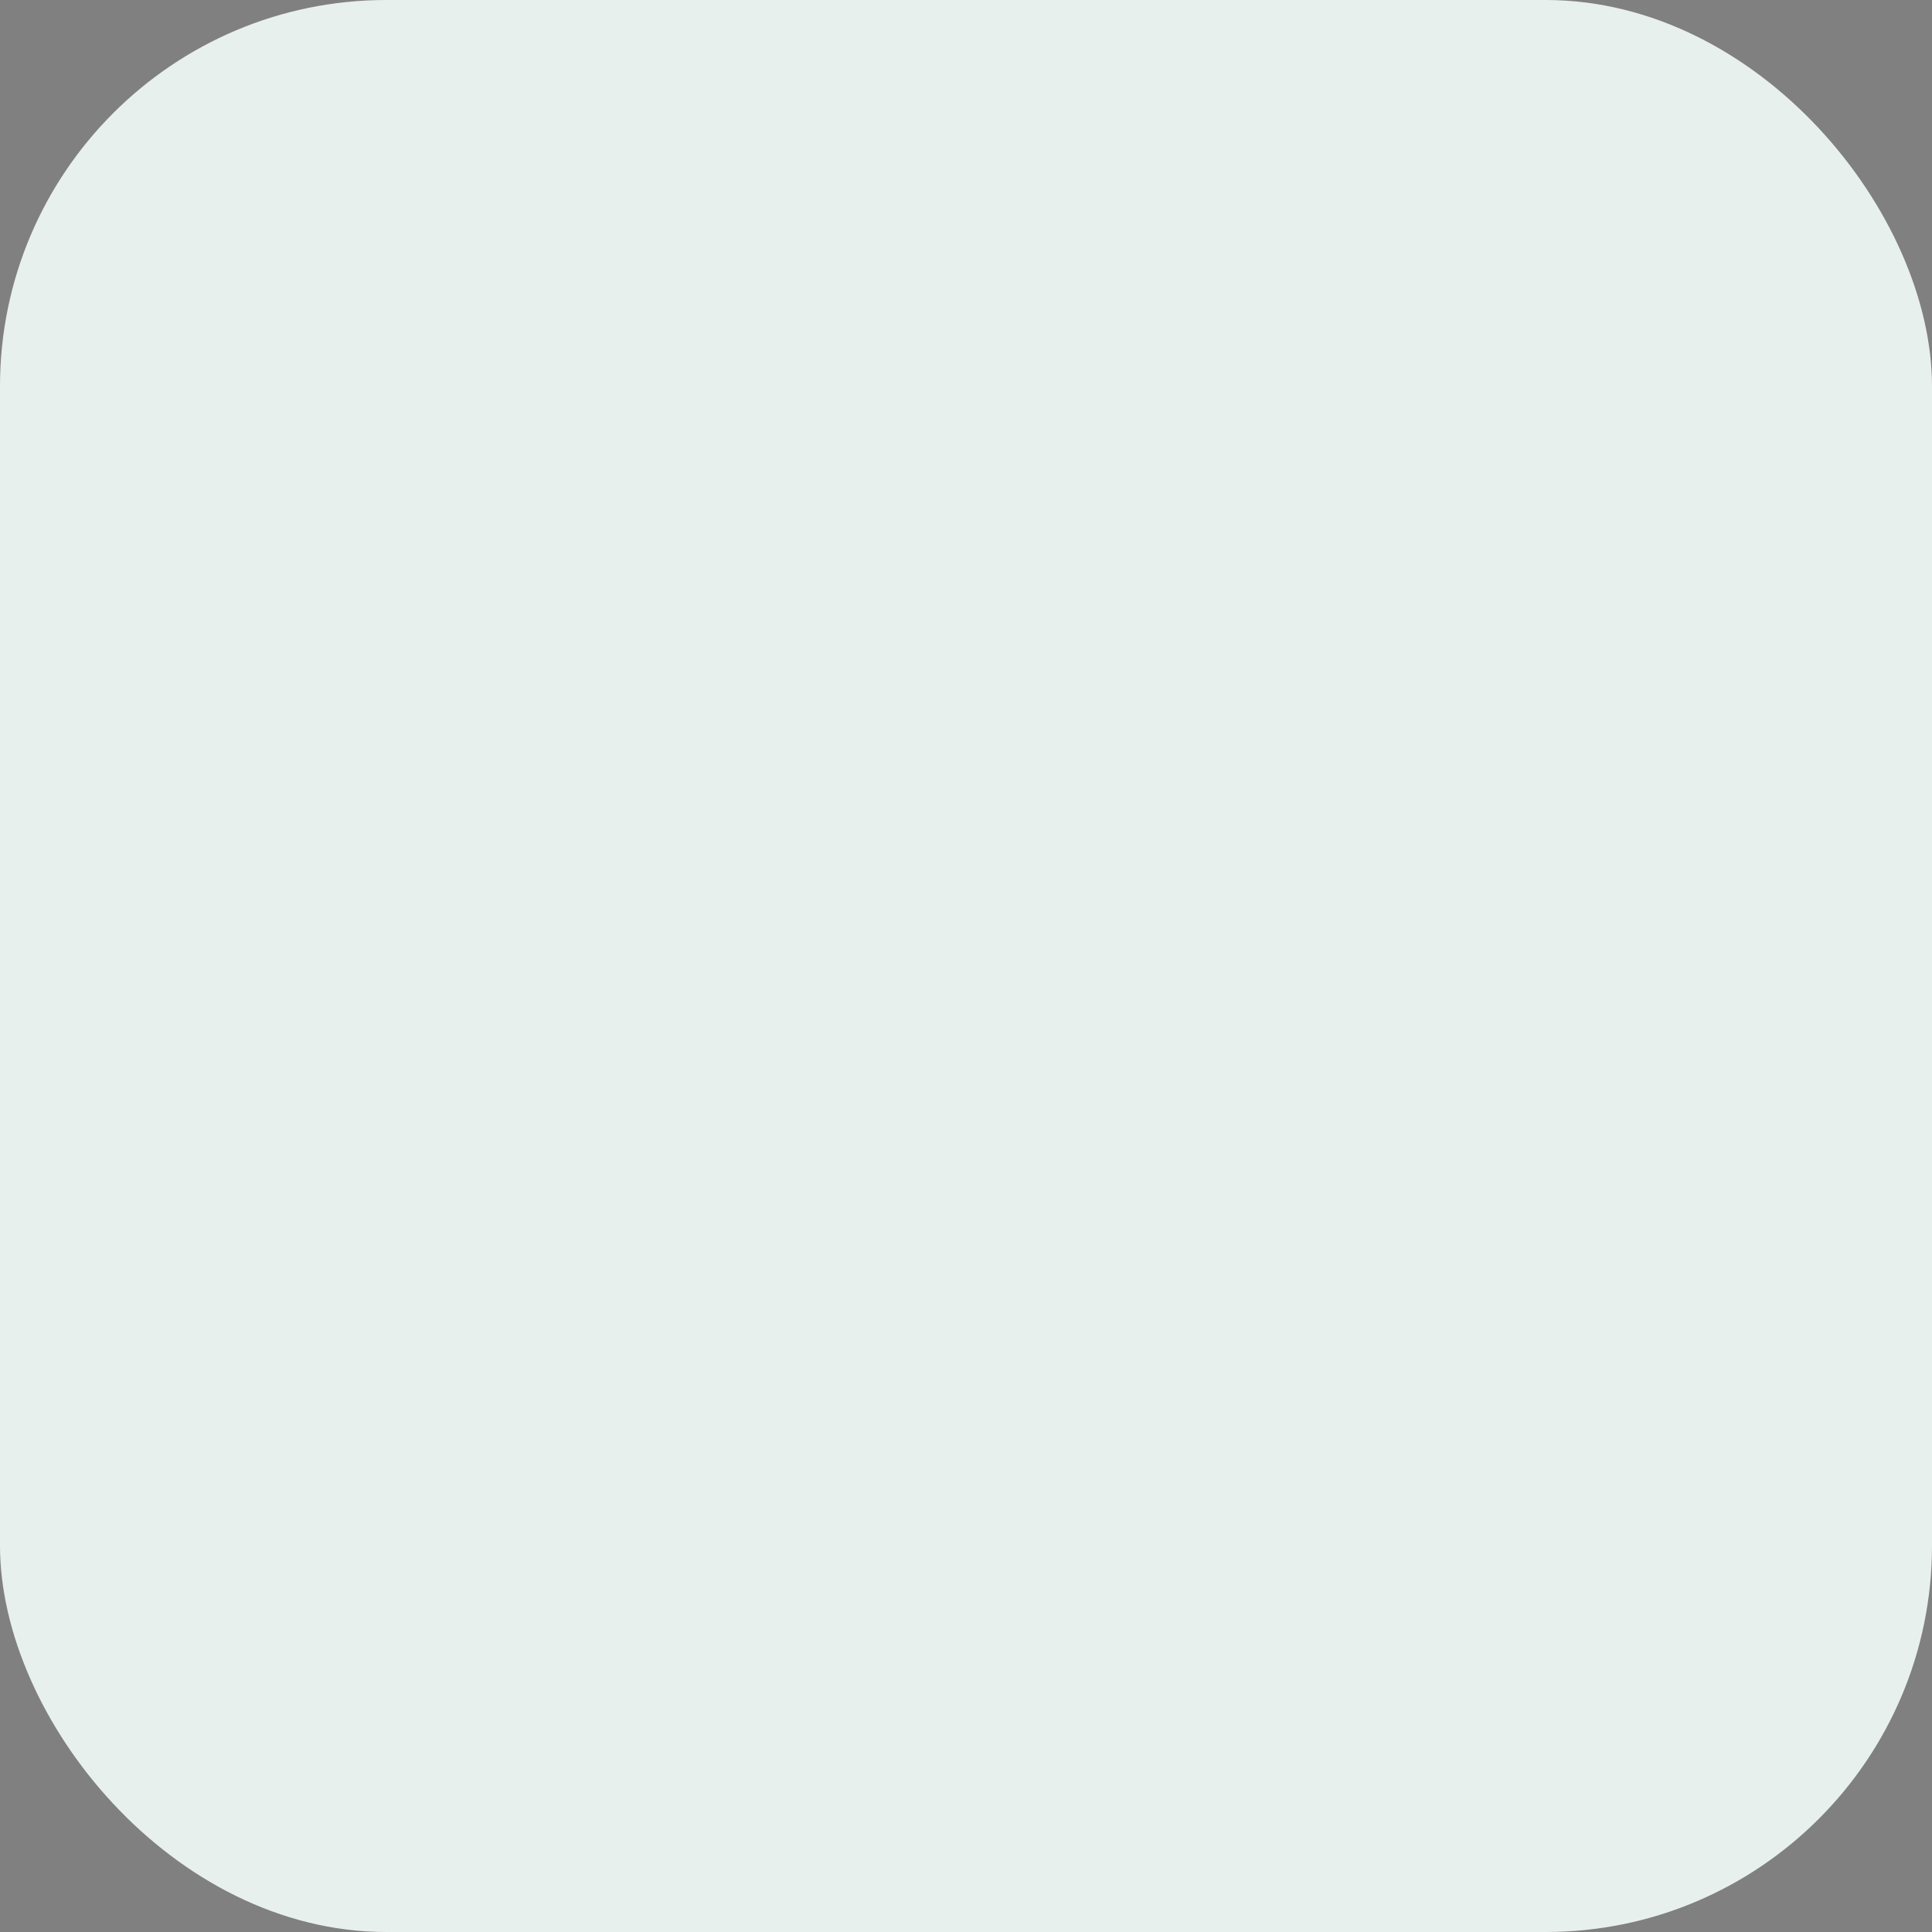 <svg xmlns="http://www.w3.org/2000/svg" viewBox="0 0 100 100" fill-rule="evenodd"><rect x="0" y="0" width="100" height="100" fill="#808080" stroke="none"/><rect x="0" y="0" width="100" height="100" fill="#e8f0ee" rx="20" ry="20"></rect><g class="t-group-origins" style="transform-origin:center;transform:scale(0.7);"><path d="M83 47.5a1.5 1.5 0 0 0-1.5 1.5v17.5h-49v-49H50a1.5 1.5 0 1 0 0-3H31a1.5 1.5 0 0 0-1.5 1.5v13.5H17a1.5 1.5 0 0 0-1.5 1.5v52a1.5 1.5 0 0 0 1.5 1.5h52a1.5 1.5 0 0 0 1.5-1.5V69.5H83a1.5 1.5 0 0 0 1.5-1.5V49a1.5 1.5 0 0 0-1.5-1.5zm-15.5 34h-49v-49h11V68a1.5 1.5 0 0 0 1.5 1.5h36.5v12z" stroke-width="0" stroke="#000000" fill="#000000" stroke-width-old="0"></path><path d="M83 14.5H64a1.5 1.5 0 1 0 0 3h15.379L54.94 41.939a1.5 1.5 0 1 0 2.122 2.121l24.439-24.439V35a1.5 1.5 0 1 0 3 0V16A1.501 1.501 0 0 0 83 14.5z" stroke-width="0" stroke="#000000" fill="#000000" stroke-width-old="0"></path></g></svg>
